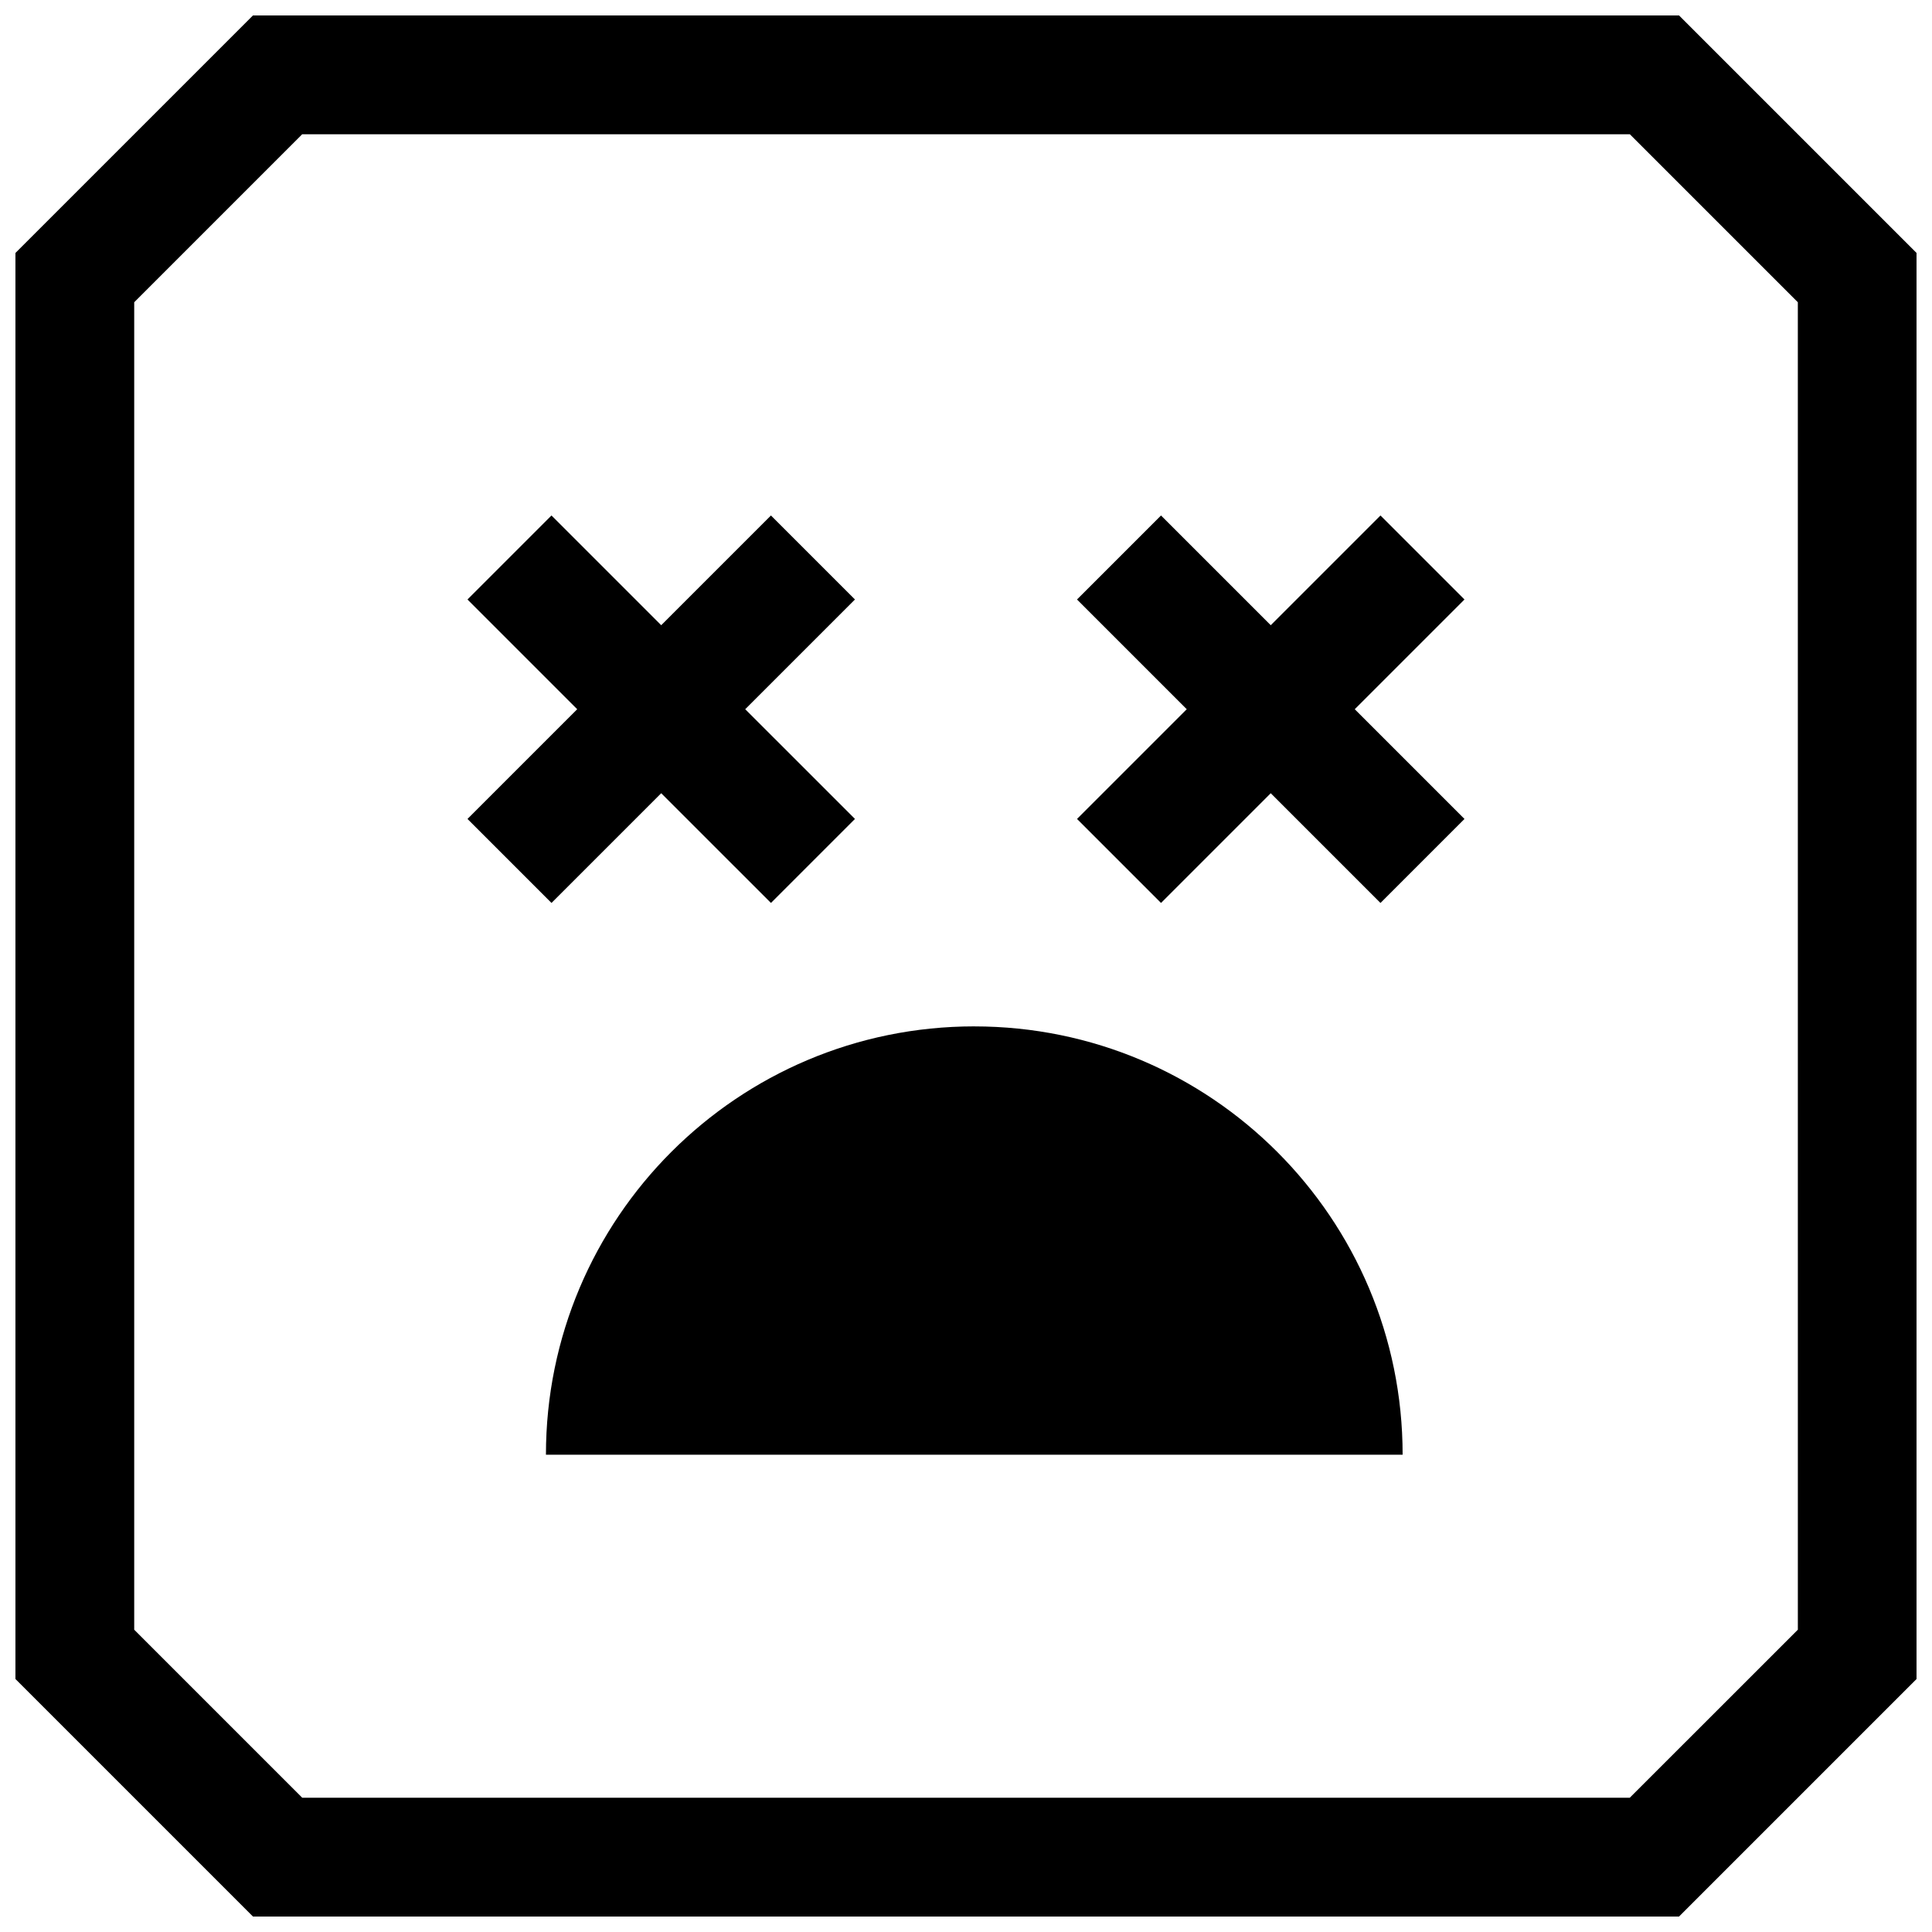 <?xml version="1.0" encoding="UTF-8"?>
<!-- Uploaded to: ICON Repo, www.svgrepo.com, Generator: ICON Repo Mixer Tools -->
<svg width="800px" height="800px" version="1.1" viewBox="144 144 512 512" xmlns="http://www.w3.org/2000/svg">
 <defs>
  <clipPath id="a">
   <path d="m148.09 148.09h503.81v503.81h-503.81z"/>
  </clipPath>
 </defs>
 <path d="m402.2 416c-62.691 0-113.52 50.82-113.52 113.52l227.03-0.004c0-62.691-50.824-113.51-113.52-113.51z"/>
 <path d="m290.15 383.29 29.078-29.078 29.082 29.078 22.262-22.262-29.082-29.078 29.082-29.078-22.262-22.262-29.082 29.078-29.078-29.078-22.262 22.262 29.078 29.078-29.078 29.078z"/>
 <path d="m509.84 280.61-29.078 29.078-29.078-29.078-22.262 22.262 29.078 29.078-29.078 29.078 22.262 22.262 29.078-29.078 29.078 29.078 22.262-22.262-29.078-29.078 29.078-29.078z"/>
 <g clip-path="url(#a)">
  <path d="m211.04 148.09-62.977 62.977v377.86l62.977 62.977h377.92l62.977-62.977-0.004-377.86-62.977-62.977zm409.41 427.8-44.539 44.523h-351.82l-44.523-44.523v-351.79l44.523-44.523h351.83l44.523 44.523z"/>
 </g>
</svg>